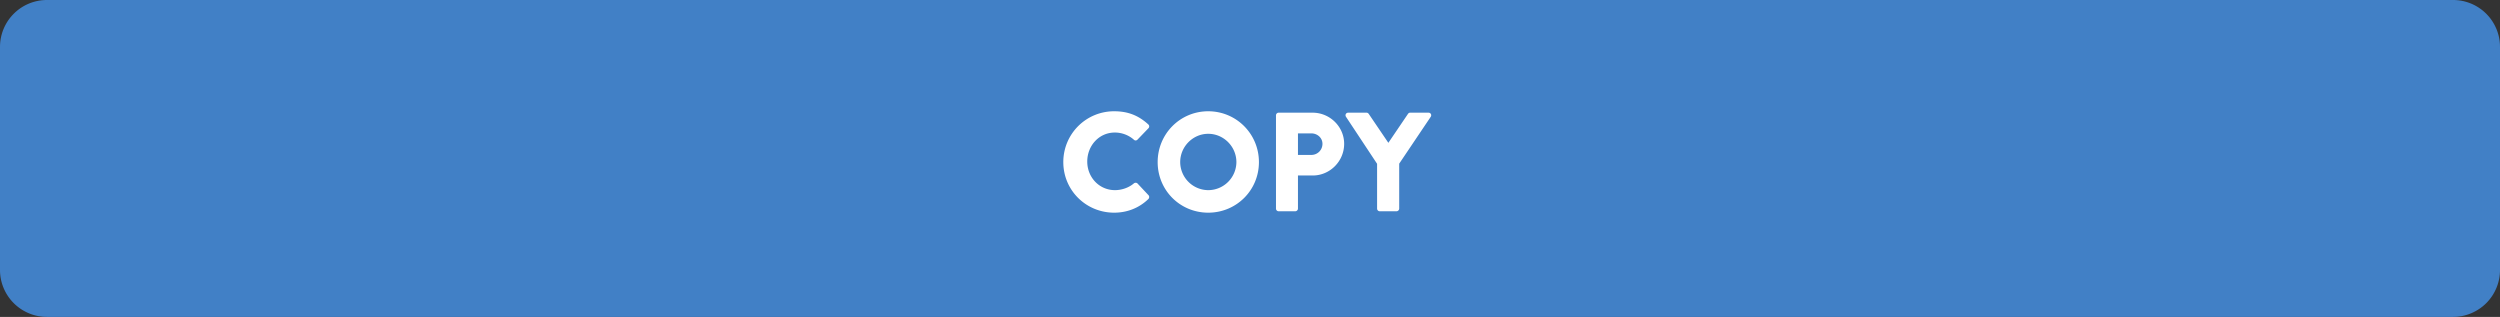 <svg width="213" height="27" viewBox="0 0 213 27" fill="none" xmlns="http://www.w3.org/2000/svg"><rect x="0" y="0" width="213" height="27" fill="#333333" stroke="none"/><path d="M0 4a4 4 0 014-4h205a4 4 0 014 4v19a4 4 0 01-4 4H4a4 4 0 01-4-4V4z" fill="#4180C6"/><path d="M90.594 13.812c0 2.4 1.932 4.308 4.332 4.308 1.068 0 2.1-.372 2.916-1.164.084-.084.096-.24.012-.324l-.936-.996c-.072-.084-.228-.084-.312-.012-.432.372-1.044.576-1.608.576-1.356 0-2.364-1.104-2.364-2.436 0-1.344.996-2.472 2.352-2.472.588 0 1.176.216 1.62.612a.21.21 0 00.3 0l.936-.972a.223.223 0 00-.012-.336c-.816-.744-1.704-1.116-2.904-1.116a4.322 4.322 0 00-4.332 4.332zm8.039 0c0 2.4 1.908 4.308 4.308 4.308s4.32-1.908 4.32-4.308-1.92-4.332-4.32-4.332c-2.4 0-4.308 1.932-4.308 4.332zm1.92 0c0-1.32 1.08-2.412 2.388-2.412 1.32 0 2.4 1.092 2.4 2.412a2.405 2.405 0 01-2.4 2.388 2.402 2.402 0 01-2.388-2.388zm8.161 3.96c0 .12.096.228.228.228h1.416c.12 0 .228-.108.228-.228v-2.82h1.26c1.464 0 2.676-1.212 2.676-2.7 0-1.452-1.212-2.652-2.688-2.652h-2.892a.228.228 0 00-.228.228v7.944zm1.872-4.572v-1.836h1.14c.516 0 .948.384.948.888 0 .54-.432.948-.948.948h-1.14zm6.742 4.572c0 .12.096.228.228.228h1.428c.12 0 .228-.108.228-.228v-3.828l2.688-3.996c.096-.156 0-.348-.192-.348h-1.56c-.108 0-.156.06-.192.108l-1.668 2.46-1.668-2.46c-.036-.048-.096-.108-.192-.108h-1.56c-.192 0-.288.192-.192.348l2.652 4.008v3.816z" fill="#fff"/></svg>